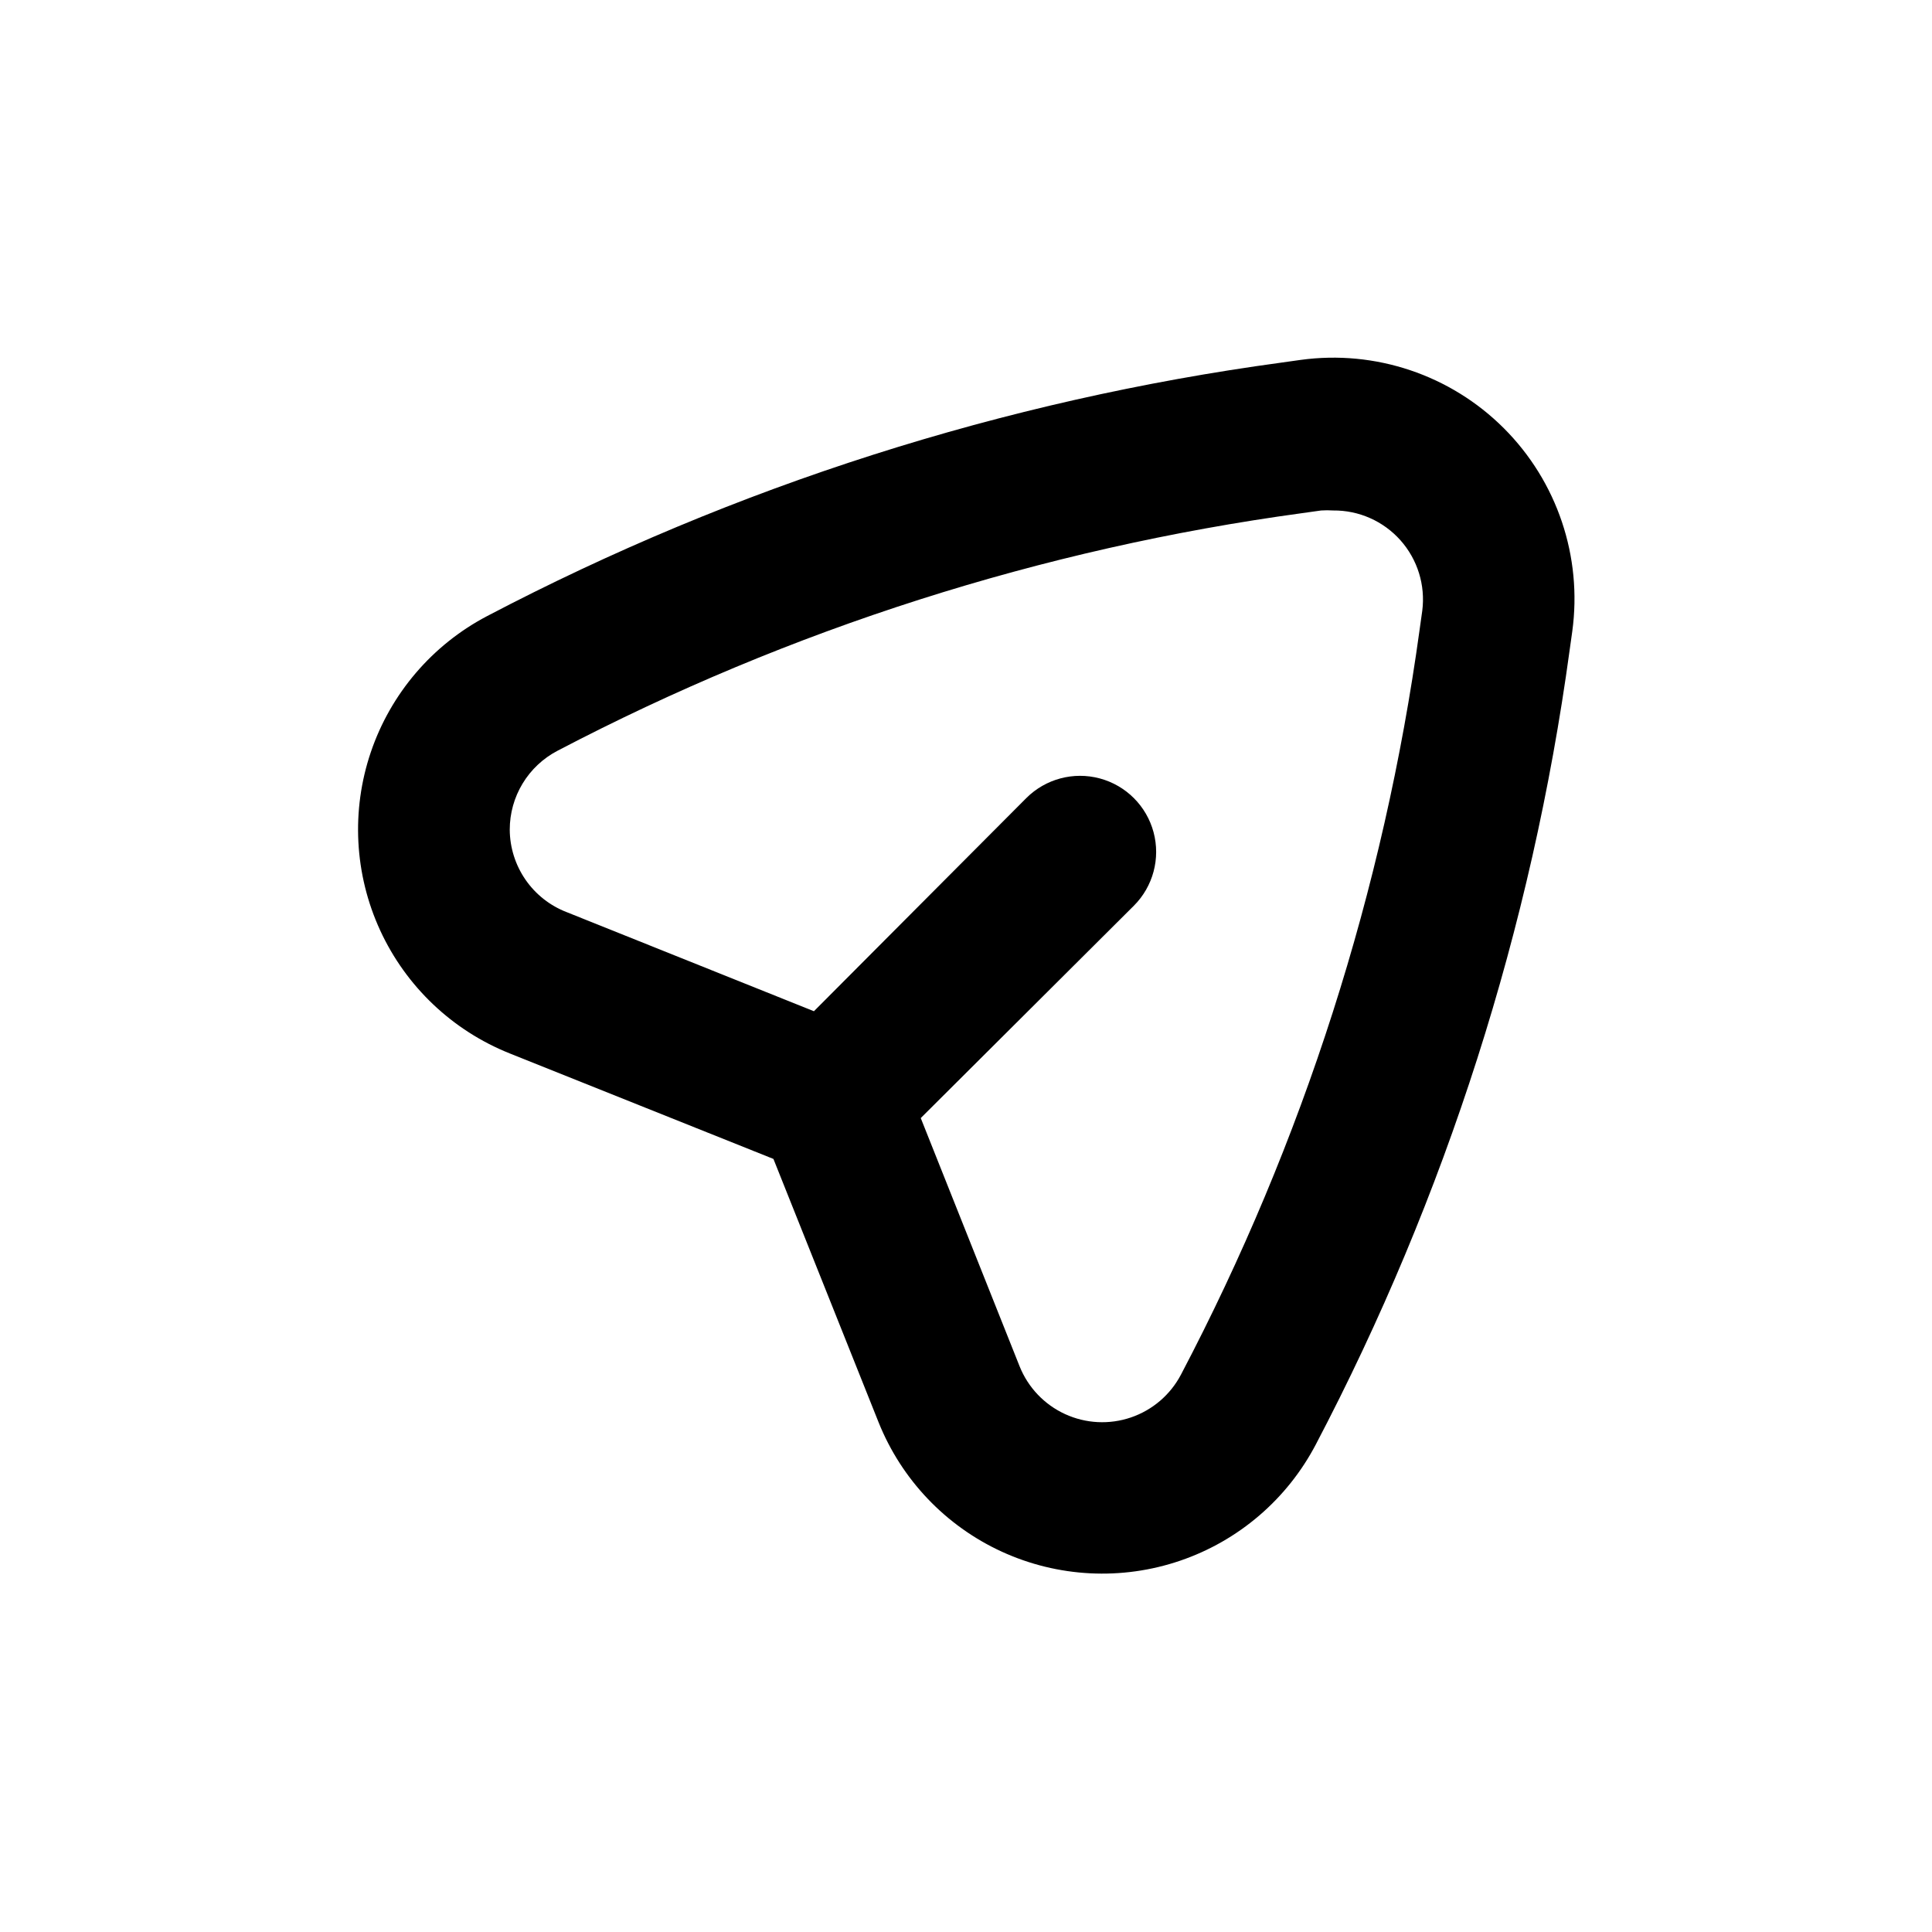 <?xml version="1.0" encoding="UTF-8"?>
<!-- Uploaded to: ICON Repo, www.svgrepo.com, Generator: ICON Repo Mixer Tools -->
<svg fill="#000000" width="800px" height="800px" version="1.1" viewBox="144 144 512 512" xmlns="http://www.w3.org/2000/svg">
 <path d="m279.09 423.17 69.879 27.961 27.859 69.781c6.086 15.188 17.77 27.461 32.641 34.289 14.871 6.824 31.793 7.688 47.281 2.402 15.488-5.281 28.355-16.305 35.953-30.797 34.477-65.707 57.234-136.92 67.258-210.44l0.707-5.039c2.707-19.797-4.004-39.719-18.137-53.844-14.137-14.125-34.062-20.82-53.859-18.102l-5.039 0.707h0.004c-73.574 9.988-144.84 32.734-210.59 67.207-14.484 7.617-25.496 20.5-30.762 35.996-5.262 15.496-4.379 32.418 2.469 47.281s19.141 26.531 34.34 32.598zm0-59.297c-0.004-4.309 1.172-8.535 3.402-12.219 2.227-3.688 5.426-6.691 9.242-8.688 61.633-32.273 128.41-53.582 197.34-62.977l5.039-0.707c1.059-0.07 2.117-0.07 3.176 0 6.812-0.07 13.32 2.812 17.852 7.902 4.527 5.09 6.637 11.891 5.777 18.648l-0.707 5.039c-9.465 68.965-30.863 135.76-63.227 197.39-2.805 5.352-7.551 9.426-13.27 11.375-5.715 1.953-11.965 1.637-17.453-0.883-5.492-2.519-9.805-7.051-12.051-12.656l-26.199-65.797 56.477-56.277c5.094-5.094 7.082-12.52 5.219-19.477s-7.301-12.395-14.258-14.258c-6.957-1.863-14.383 0.125-19.477 5.219l-56.273 56.477-65.496-26.25v0.004c-4.426-1.703-8.238-4.699-10.934-8.602s-4.152-8.523-4.18-13.266z"/>
</svg>